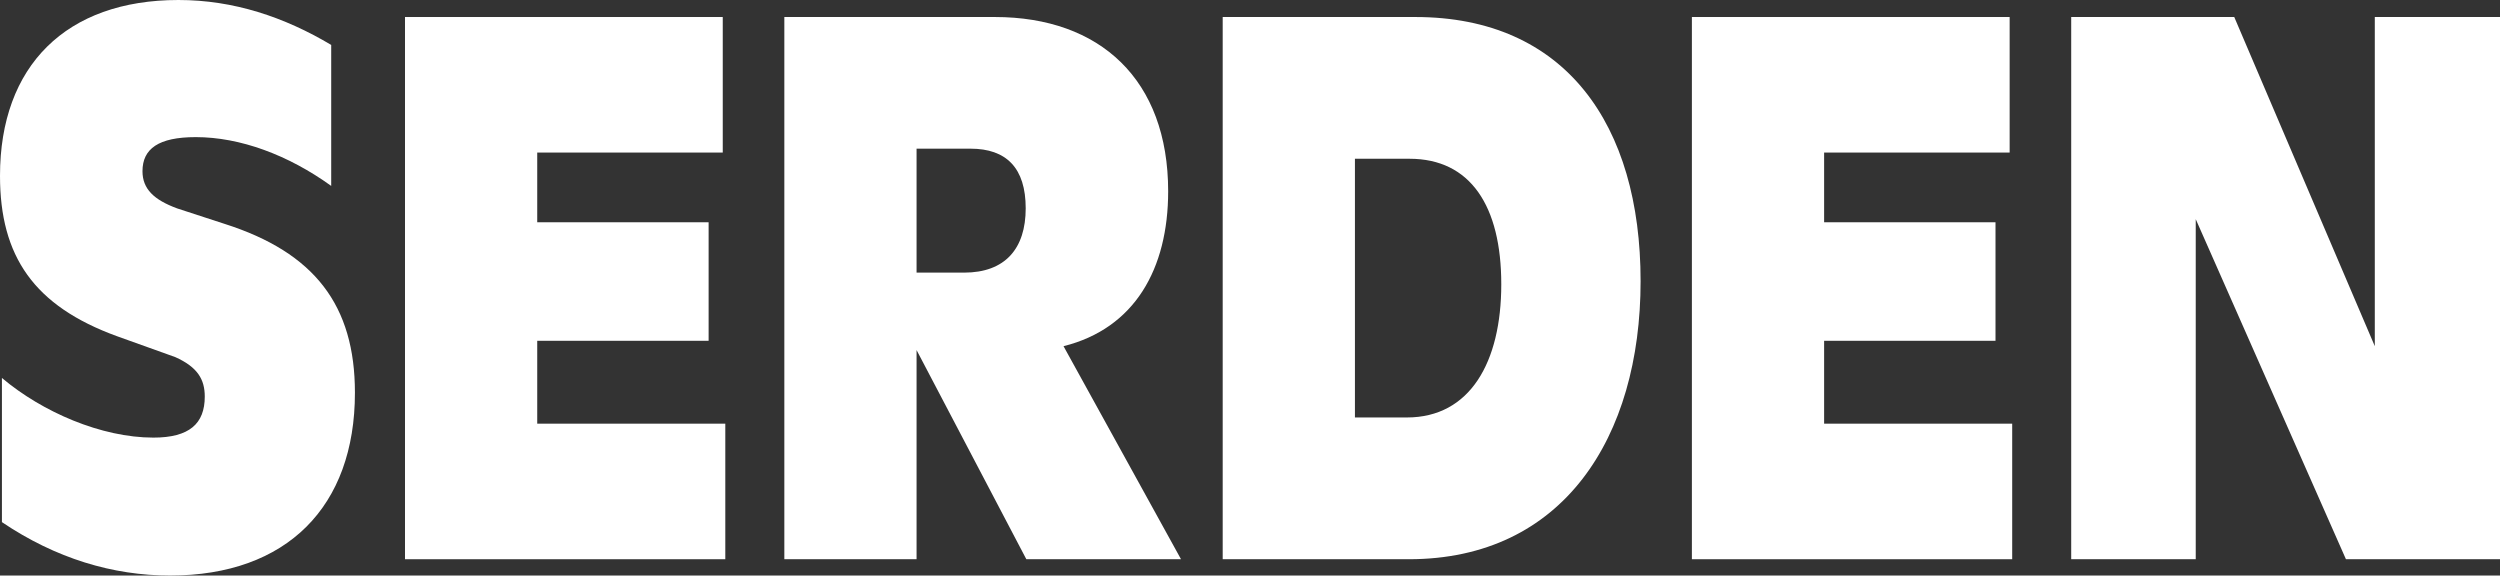 <svg width="139" height="32" viewBox="0 0 139 32" fill="none" xmlns="http://www.w3.org/2000/svg">
<rect x="0" y="0" width="139" height="32" fill="#333333" stroke="none"/>
<path d="M0.107 29.025V21.015C2.356 22.911 5.639 24.331 8.53 24.331C10.53 24.331 11.385 23.556 11.385 22.049C11.385 21.102 10.993 20.413 9.743 19.854L6.496 18.69C1.892 17.011 0 14.255 0 9.776C0 3.66 3.677 0 9.921 0C12.991 0 15.81 0.947 18.415 2.498V10.337C16.025 8.614 13.348 7.624 10.884 7.624C8.814 7.624 7.922 8.271 7.922 9.52C7.922 10.51 8.565 11.114 9.849 11.587L12.49 12.448C17.486 14.042 19.734 16.971 19.734 21.837C19.734 28.167 15.951 32 9.456 32C6.28 32 3.104 31.053 0.105 29.029L0.107 29.025Z" fill="white"/>
<path d="M29.87 23.556H40.327V31.093H22.518V0.946H40.185V8.482H29.87V12.358H39.399V18.948H29.87V23.556Z" fill="white"/>
<path d="M65.665 31.093H57.064L50.961 19.464V31.093H43.609V0.946H55.314C61.168 0.946 64.95 4.434 64.95 10.636C64.95 14.942 63.094 18.258 59.132 19.248L65.663 31.091L65.665 31.093ZM50.961 15.158H53.602C55.887 15.158 57.029 13.823 57.029 11.583C57.029 9.342 55.958 8.266 53.959 8.266H50.961V15.156V15.158Z" fill="white"/>
<path d="M67.982 31.093V0.946H78.69C87.041 0.946 91.217 6.931 91.217 15.631C91.217 24.331 86.899 31.093 78.333 31.093H67.984H67.982ZM75.334 23.211H78.225C81.722 23.211 83.471 20.154 83.471 15.805C83.471 11.455 81.759 8.827 78.368 8.827H75.334V23.211Z" fill="white"/>
<path d="M101.421 23.556H111.878V31.093H94.069V0.946H111.736V8.482H101.421V12.358H110.95V18.948H101.421V23.556Z" fill="white"/>
<path d="M132.041 0.946H139V31.093H130.434L122.083 12.186V31.093H115.159V0.946H124.224L132.039 19.248V0.946H132.041Z" fill="white"/>
</svg>
